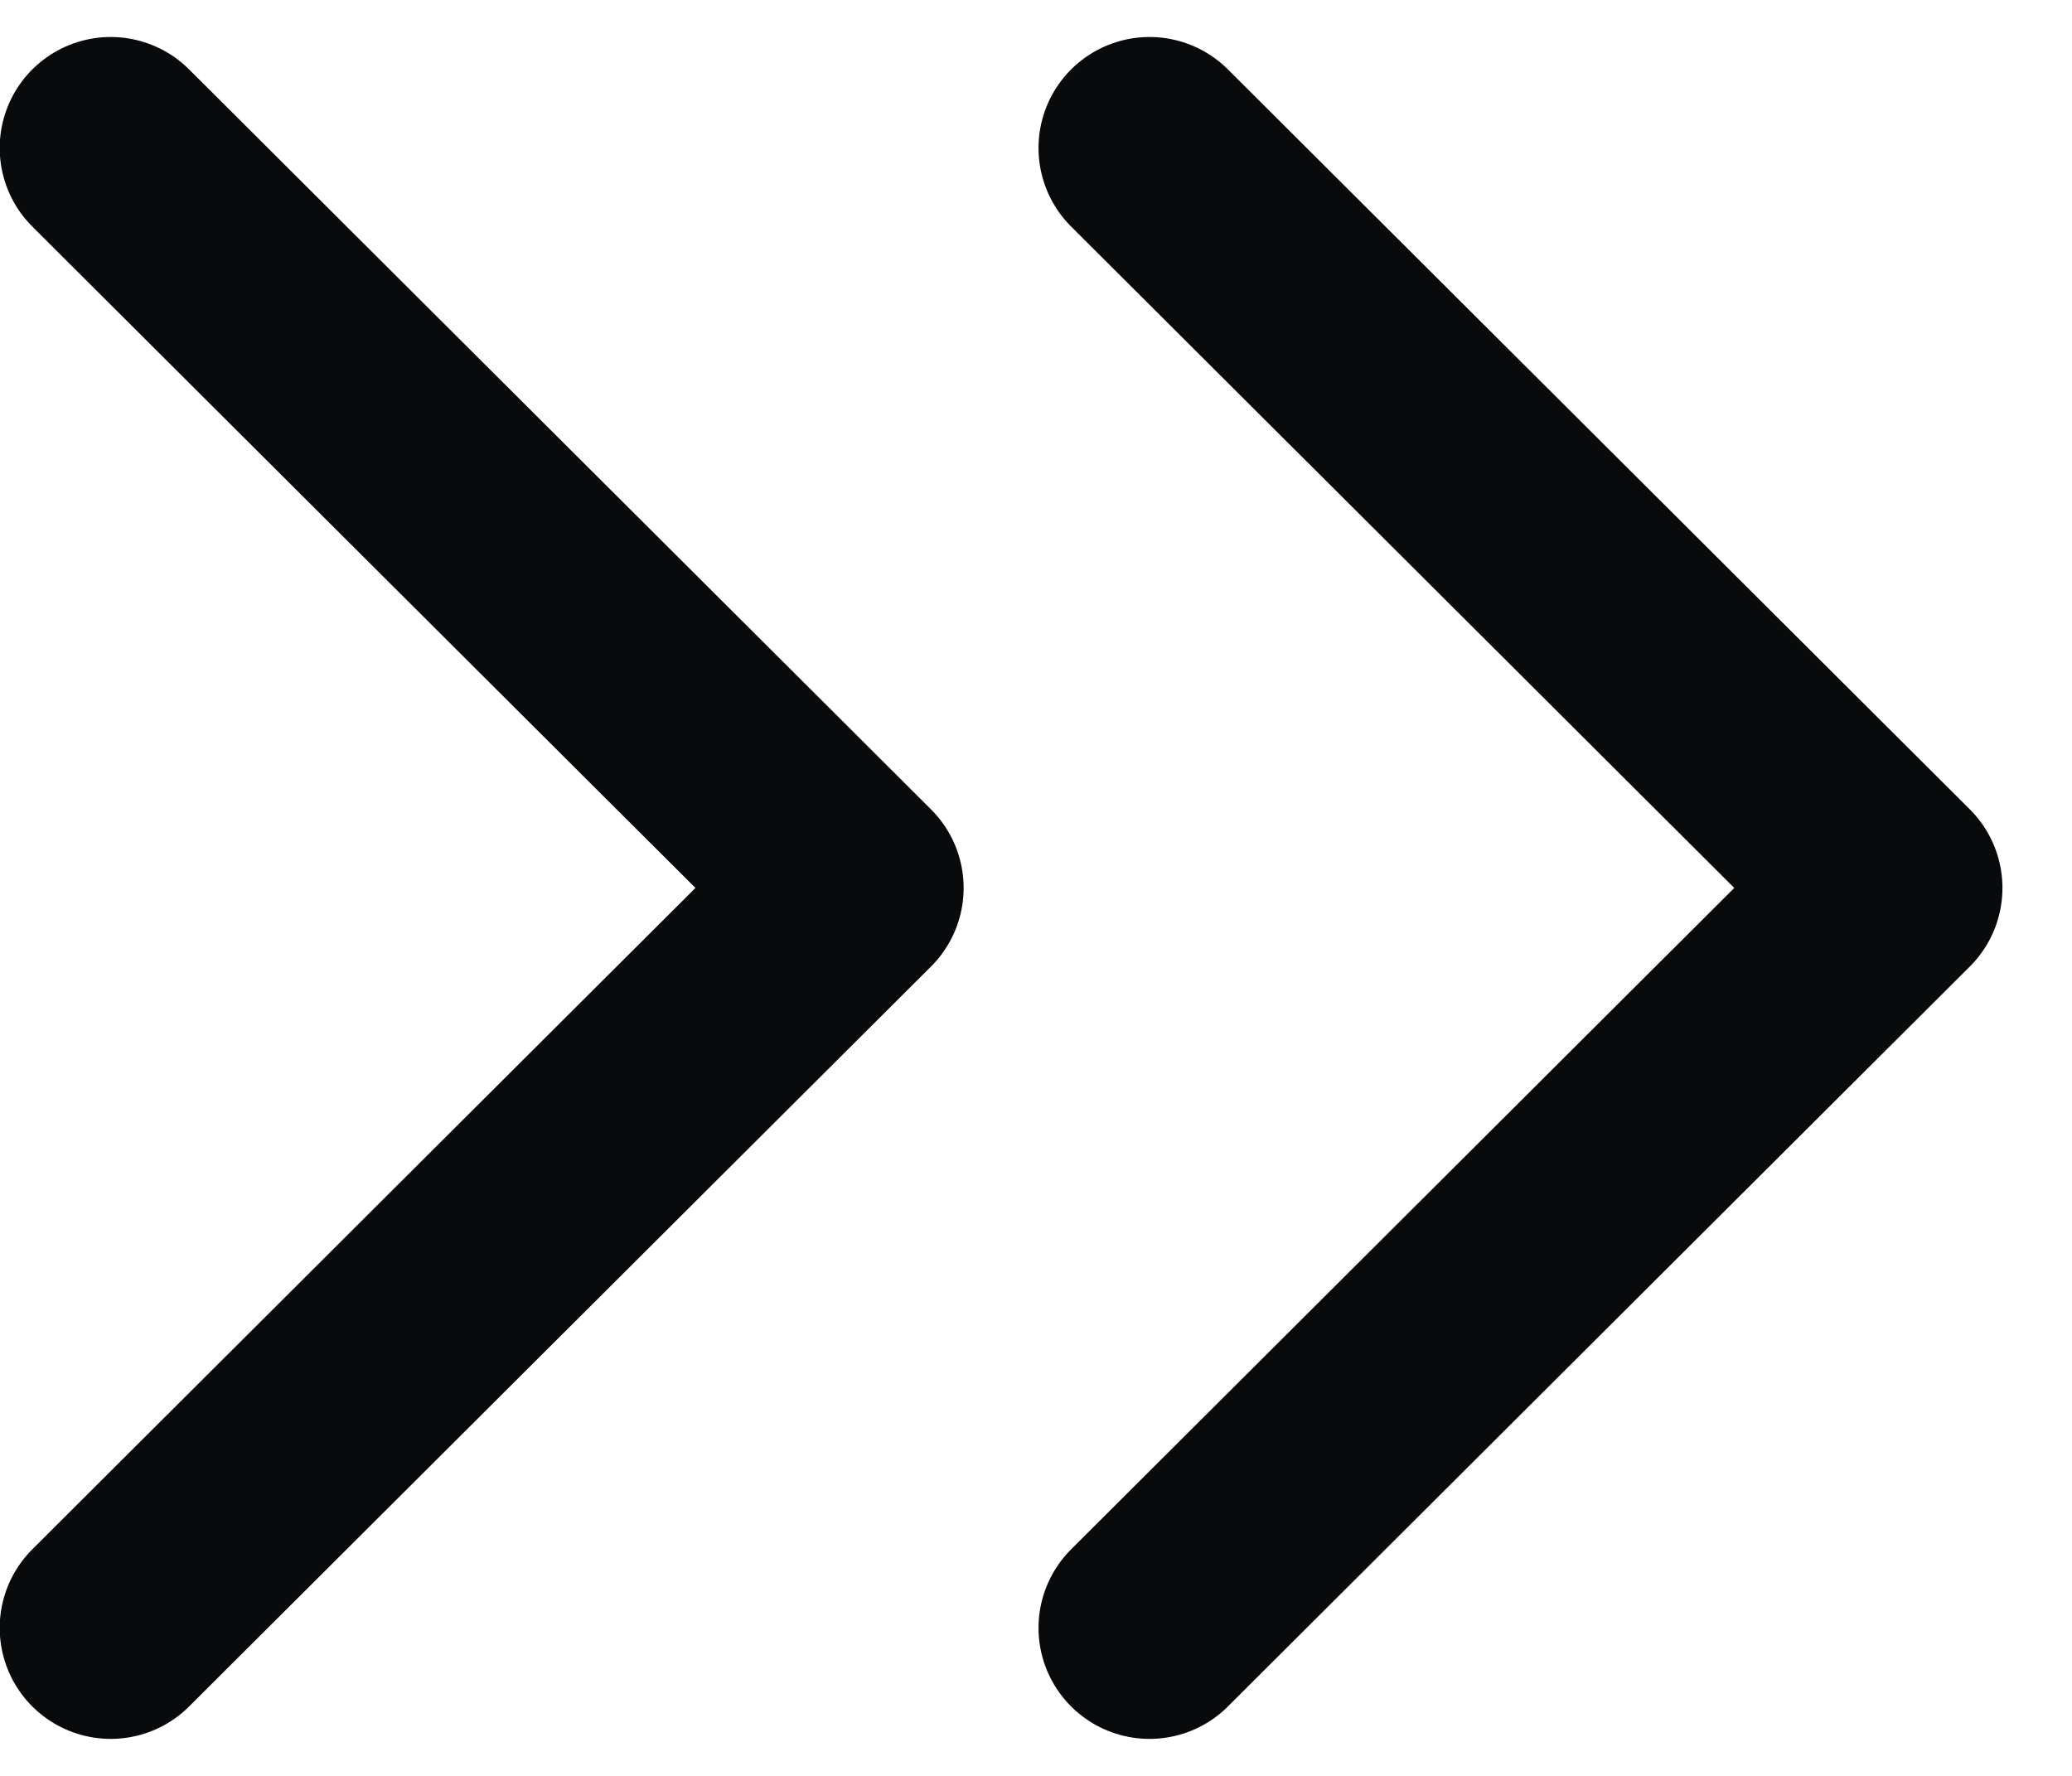 <svg width="14" height="12" viewBox="0 0 14 12" fill="none" xmlns="http://www.w3.org/2000/svg">
<path d="M7.767 11L12.78 6L7.767 1" stroke="#080A0B" stroke-width="1.5" stroke-linecap="round" stroke-linejoin="round"/>
<path d="M0.748 11L5.761 6L0.748 1" stroke="#080A0B" stroke-width="1.5" stroke-linecap="round" stroke-linejoin="round"/>
</svg>
